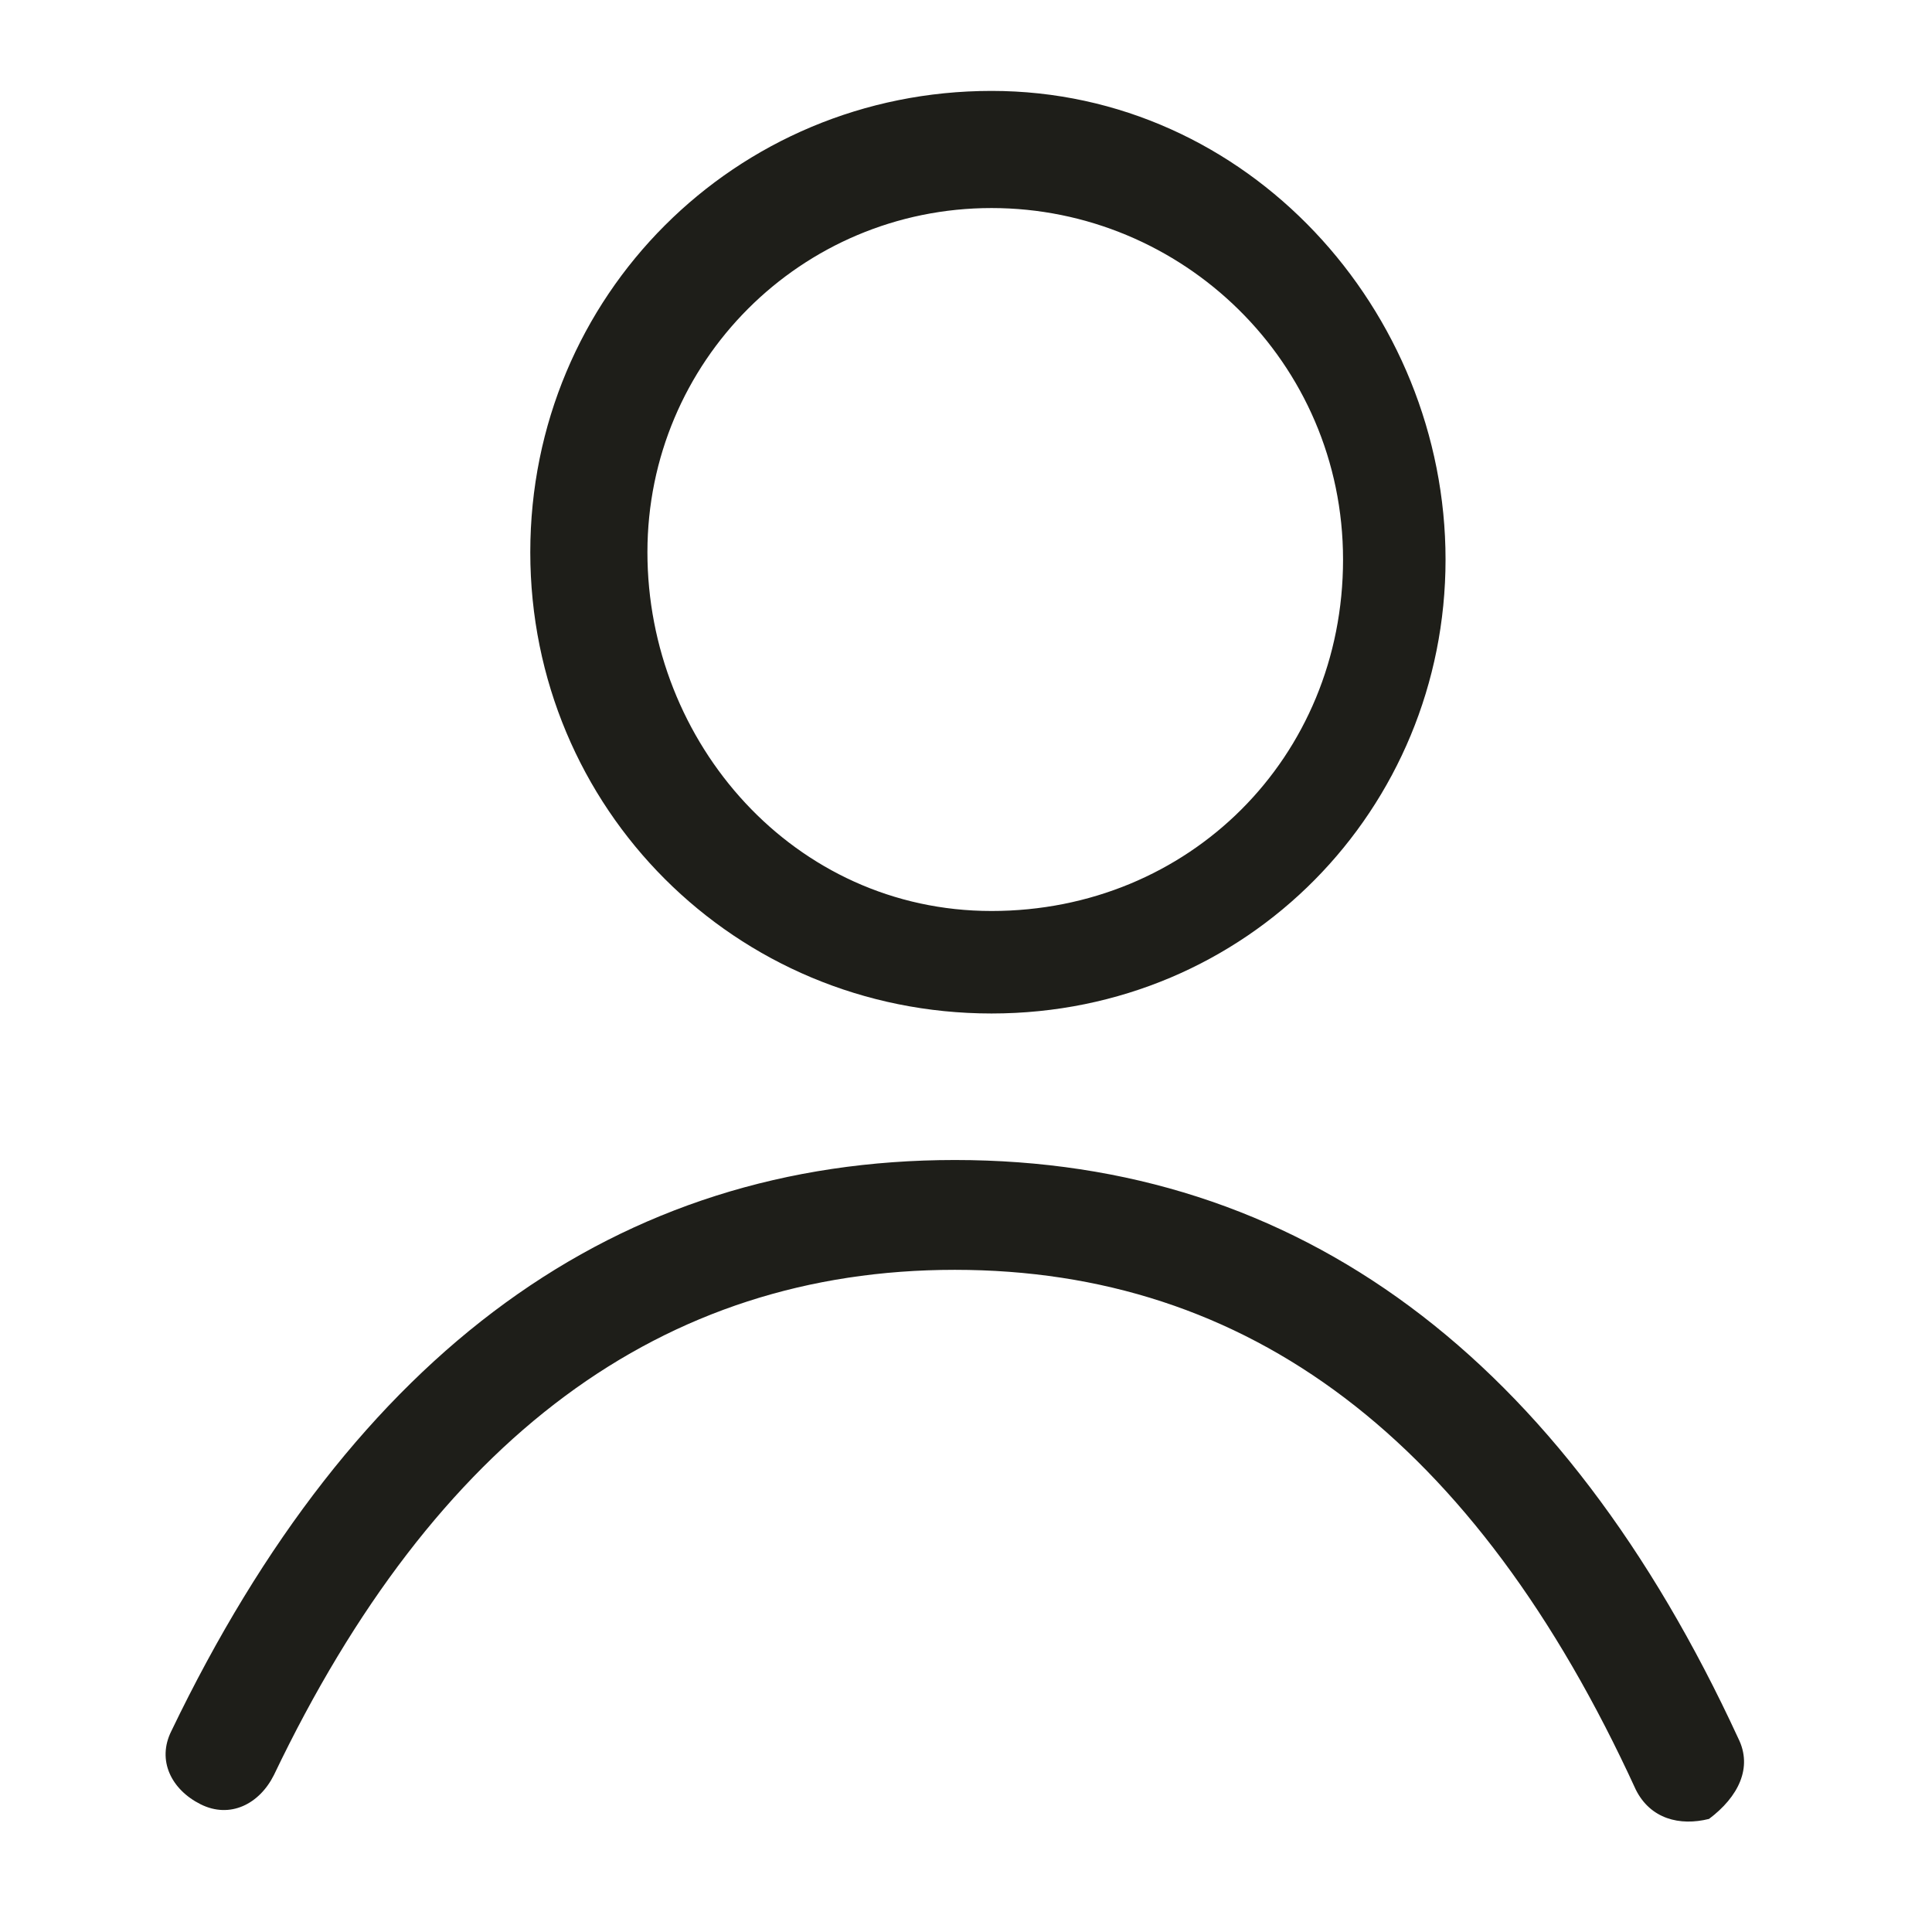 <svg width="19" height="19" viewBox="0 0 19 19" fill="none" xmlns="http://www.w3.org/2000/svg">
<g clip-path="url(#clip0_1439_87)">
<g clip-path="url(#clip1_1439_87)">
<path d="M17.095 17.096C15.367 13.352 12.775 11.408 9.39 11.408C6.078 11.408 3.486 13.28 1.685 17.024C1.541 17.312 1.685 17.6 1.973 17.744C2.261 17.888 2.55 17.744 2.694 17.456C4.278 14.144 6.51 12.488 9.39 12.488C12.271 12.488 14.503 14.144 16.087 17.6C16.231 17.888 16.519 17.96 16.807 17.888C17.095 17.672 17.239 17.384 17.095 17.096Z" fill="#1E1E19"/>
<path d="M9.751 9.967C12.272 9.967 14.216 7.951 14.216 5.503C14.216 3.054 12.272 0.894 9.751 0.894C7.231 0.894 5.215 2.91 5.215 5.431C5.215 7.951 7.231 9.967 9.751 9.967ZM9.751 2.046C11.624 2.046 13.208 3.558 13.208 5.503C13.208 7.447 11.696 8.959 9.751 8.959C7.807 8.959 6.367 7.303 6.367 5.431C6.367 3.558 7.879 2.046 9.751 2.046Z" fill="#1E1E19"/>
</g>
</g>
<defs>
<clipPath id="clip0_1439_87">
<rect width="17.282" height="17.282" fill="white" transform="translate(0.75 0.75)"/>
</clipPath>
<clipPath id="clip1_1439_87">
<rect width="17.282" height="17.282" fill="white" transform="translate(0.75 0.75)"/>
</clipPath>
</defs>
</svg>
